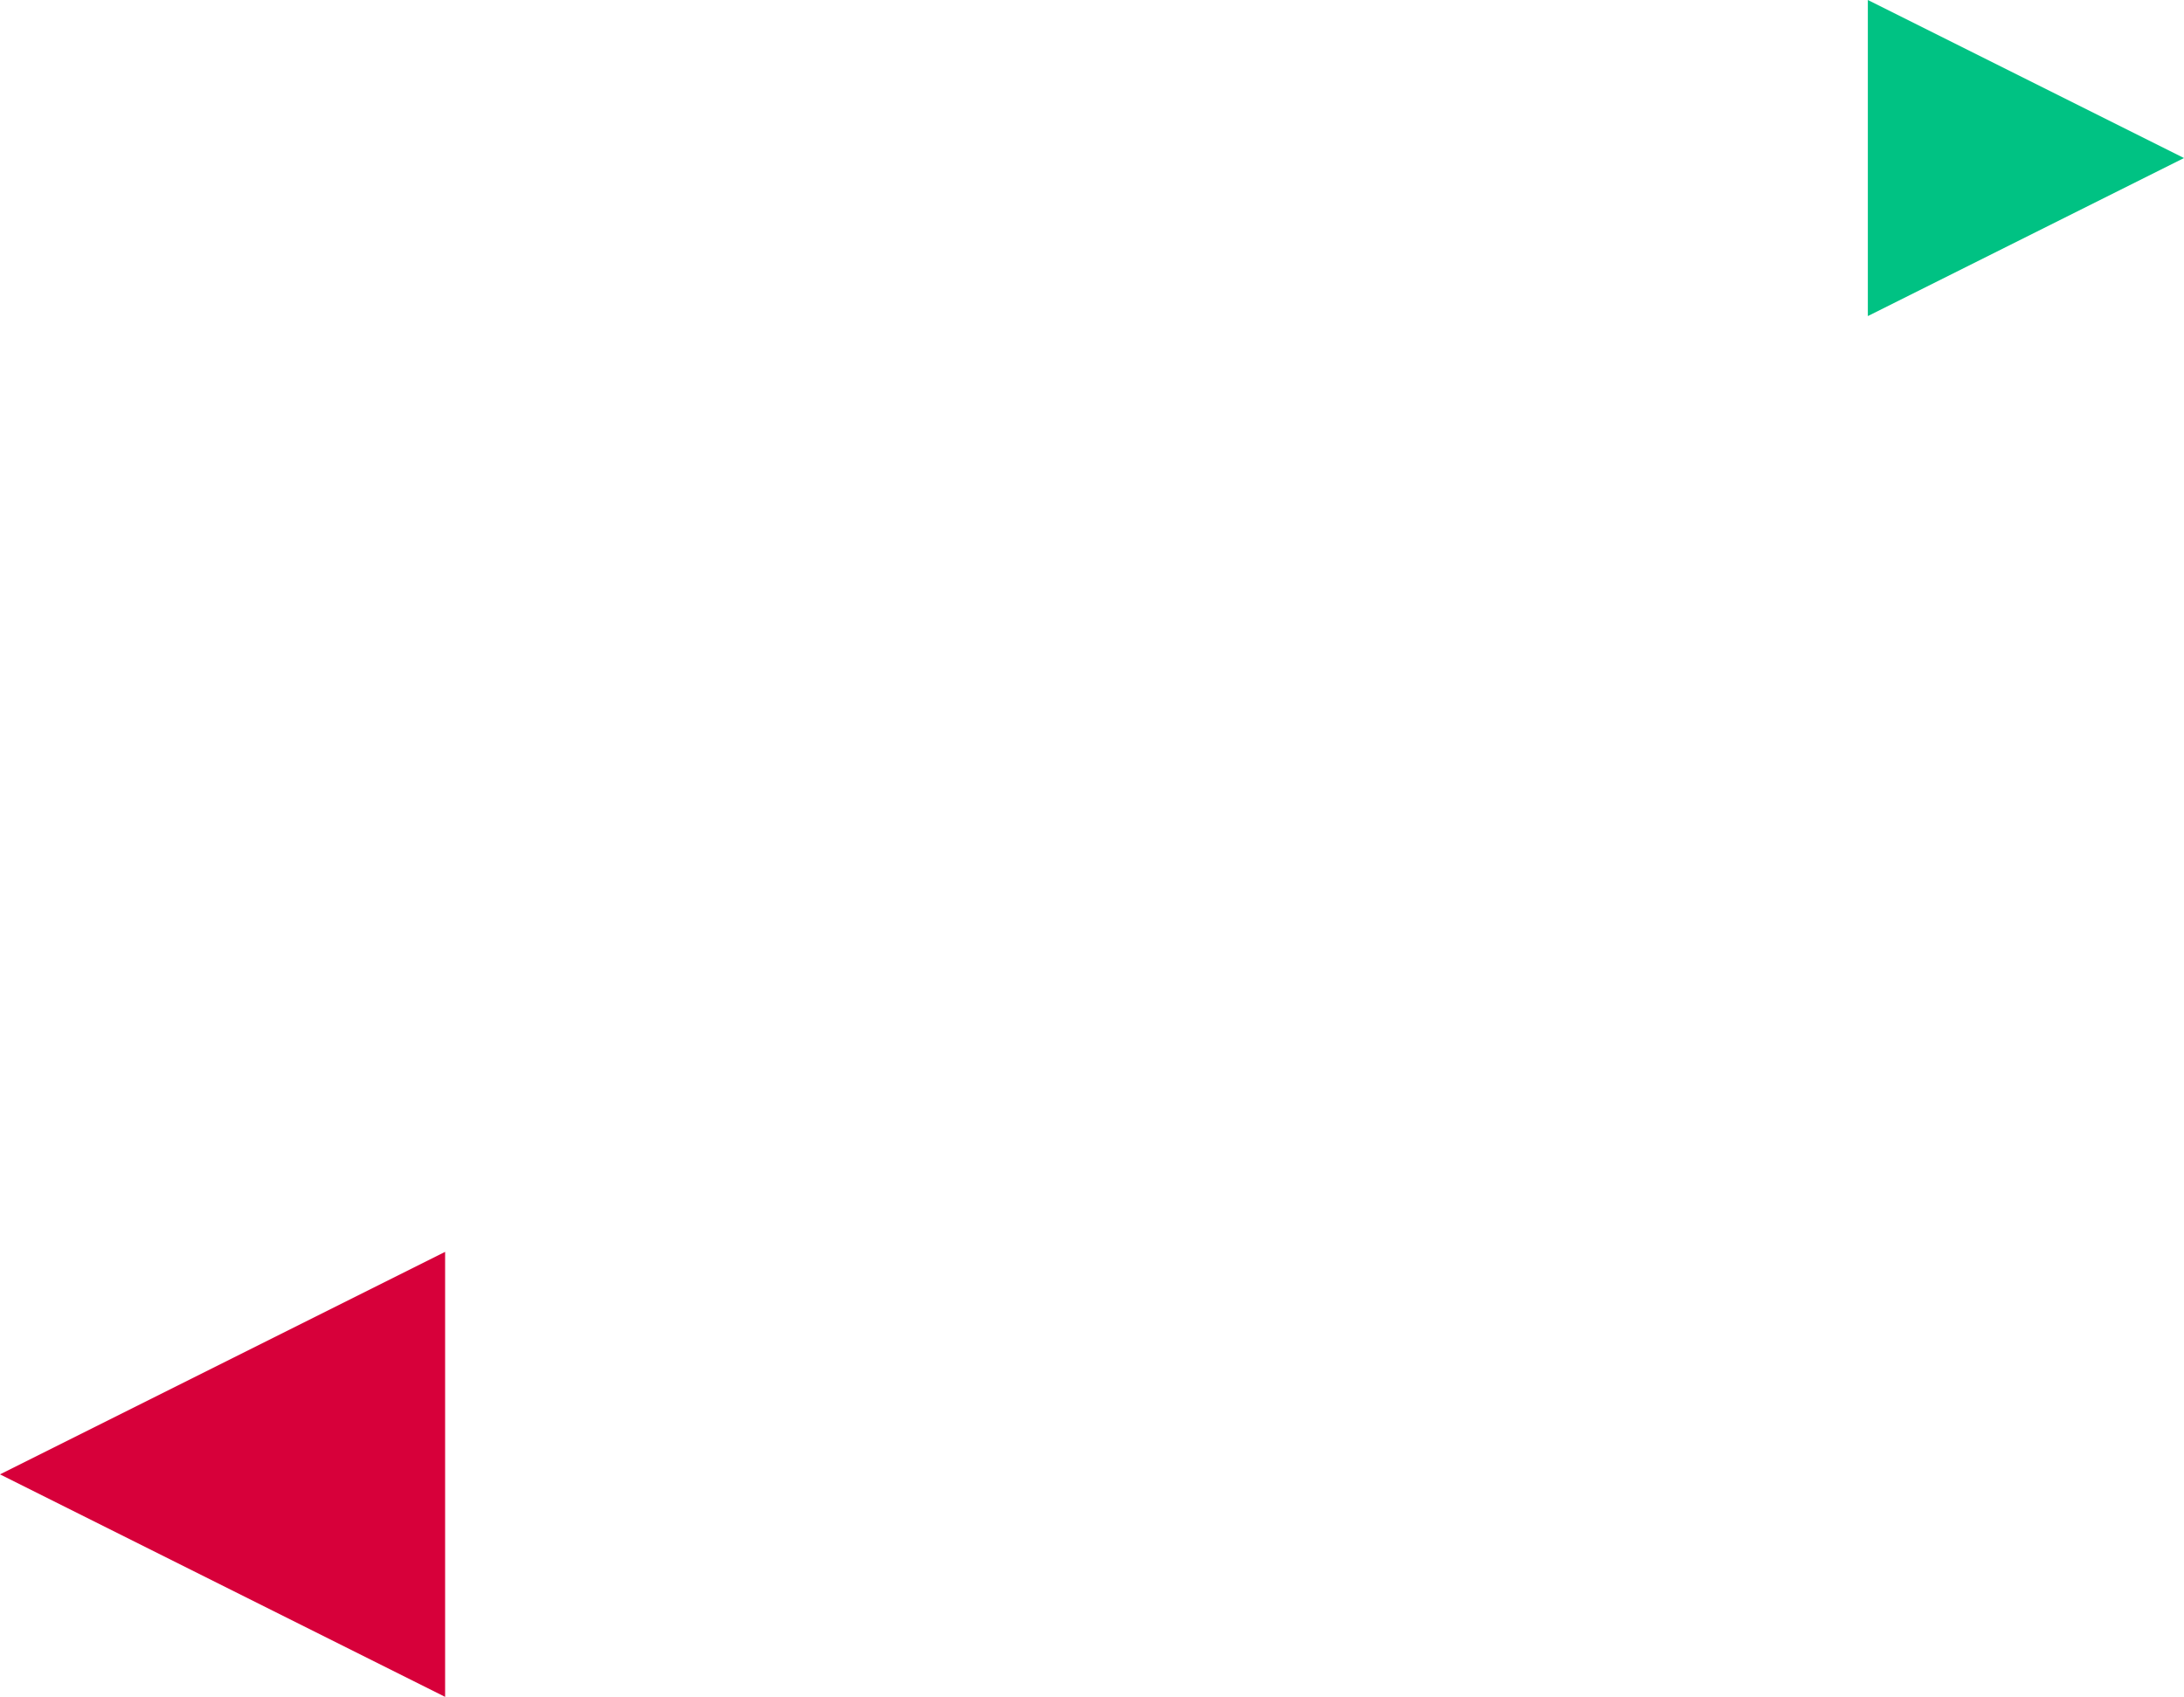 <svg width="525" height="408" viewBox="0 0 525 408" fill="none" xmlns="http://www.w3.org/2000/svg">
<path d="M107 408L107 301L4.67712e-06 354.5L107 408Z" fill="#D7003A"/>
<path d="M449 0V76L525 38L449 0Z" fill="#00C283"/>
</svg>
